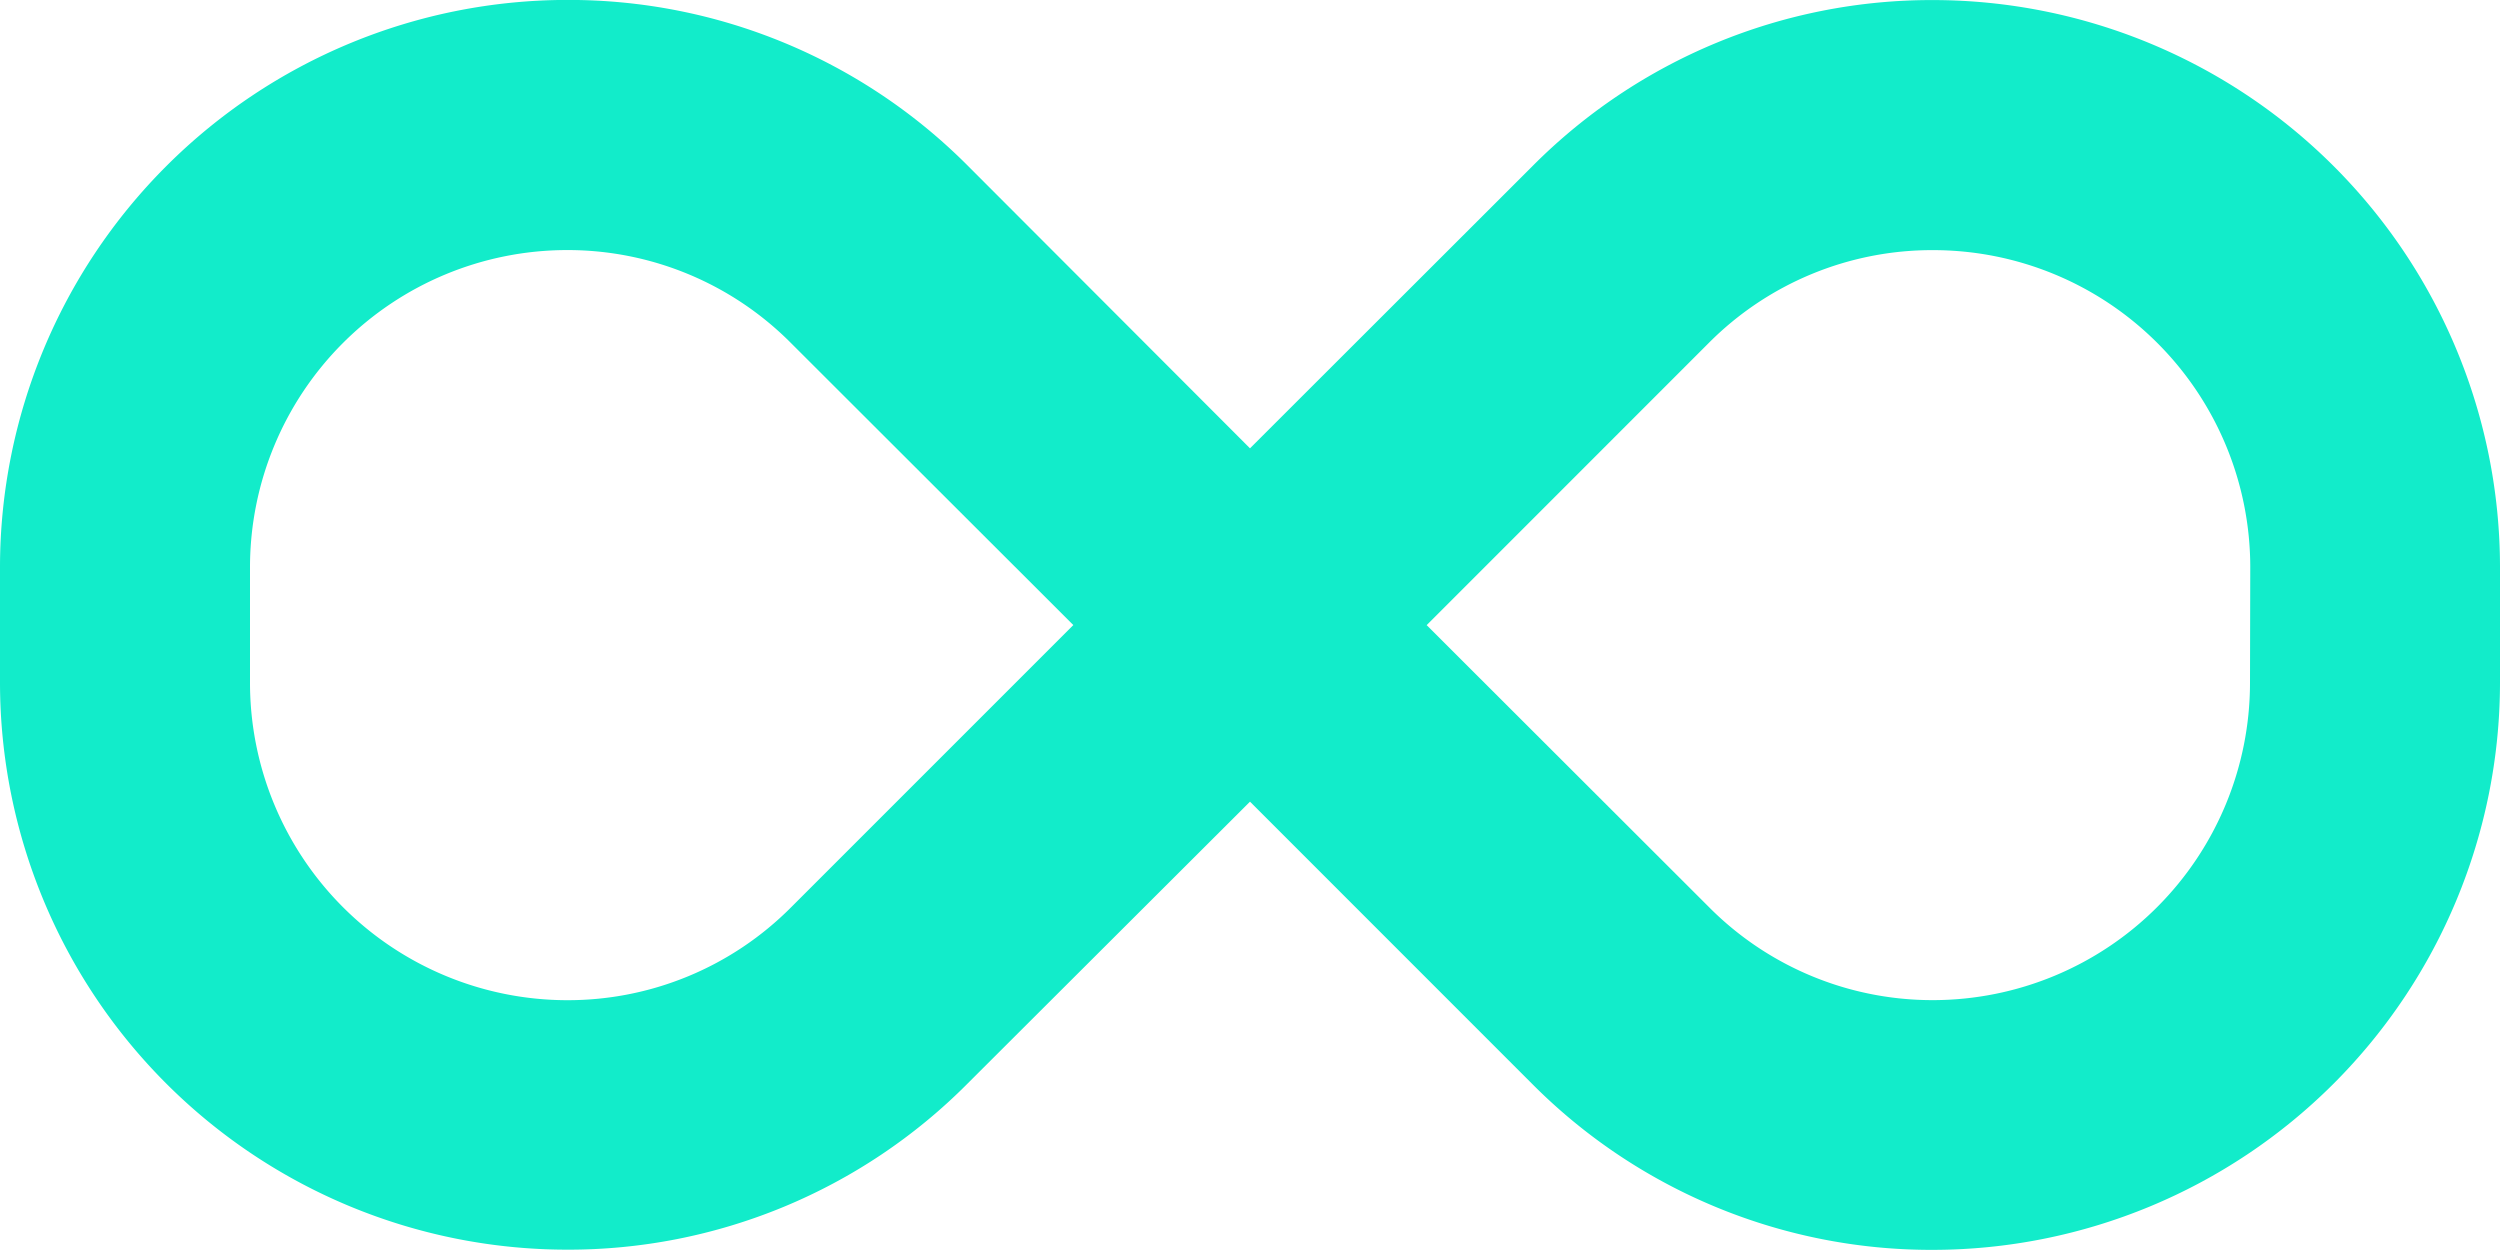 <svg xmlns="http://www.w3.org/2000/svg" width="37.5" height="18.753" viewBox="0 0 37.5 18.753"><path d="M29-20.624a8.44,8.44,0,0,0-6.012,2.49L18.75-13.9l-4.23-4.236a8.445,8.445,0,0,0-6.012-2.49A8.514,8.514,0,0,0,0-12.123v1.743a8.511,8.511,0,0,0,8.5,8.5,8.44,8.44,0,0,0,6.012-2.49L18.75-8.6l4.232,4.233a8.445,8.445,0,0,0,6.012,2.49,8.517,8.517,0,0,0,8.506-8.5V-12.12A8.512,8.512,0,0,0,29-20.624ZM11.865-7.014A4.724,4.724,0,0,1,8.5-5.622,4.763,4.763,0,0,1,3.75-10.377V-12.12A4.76,4.76,0,0,1,8.5-16.874a4.724,4.724,0,0,1,3.362,1.392L16.1-11.249,11.865-7.014ZM33.75-10.377A4.76,4.76,0,0,1,29-5.623a4.724,4.724,0,0,1-3.362-1.392L21.4-11.248l4.232-4.233A4.724,4.724,0,0,1,29-16.873a4.757,4.757,0,0,1,4.754,4.75Z" transform="translate(0 20.625)" fill="#12ecca"/></svg>